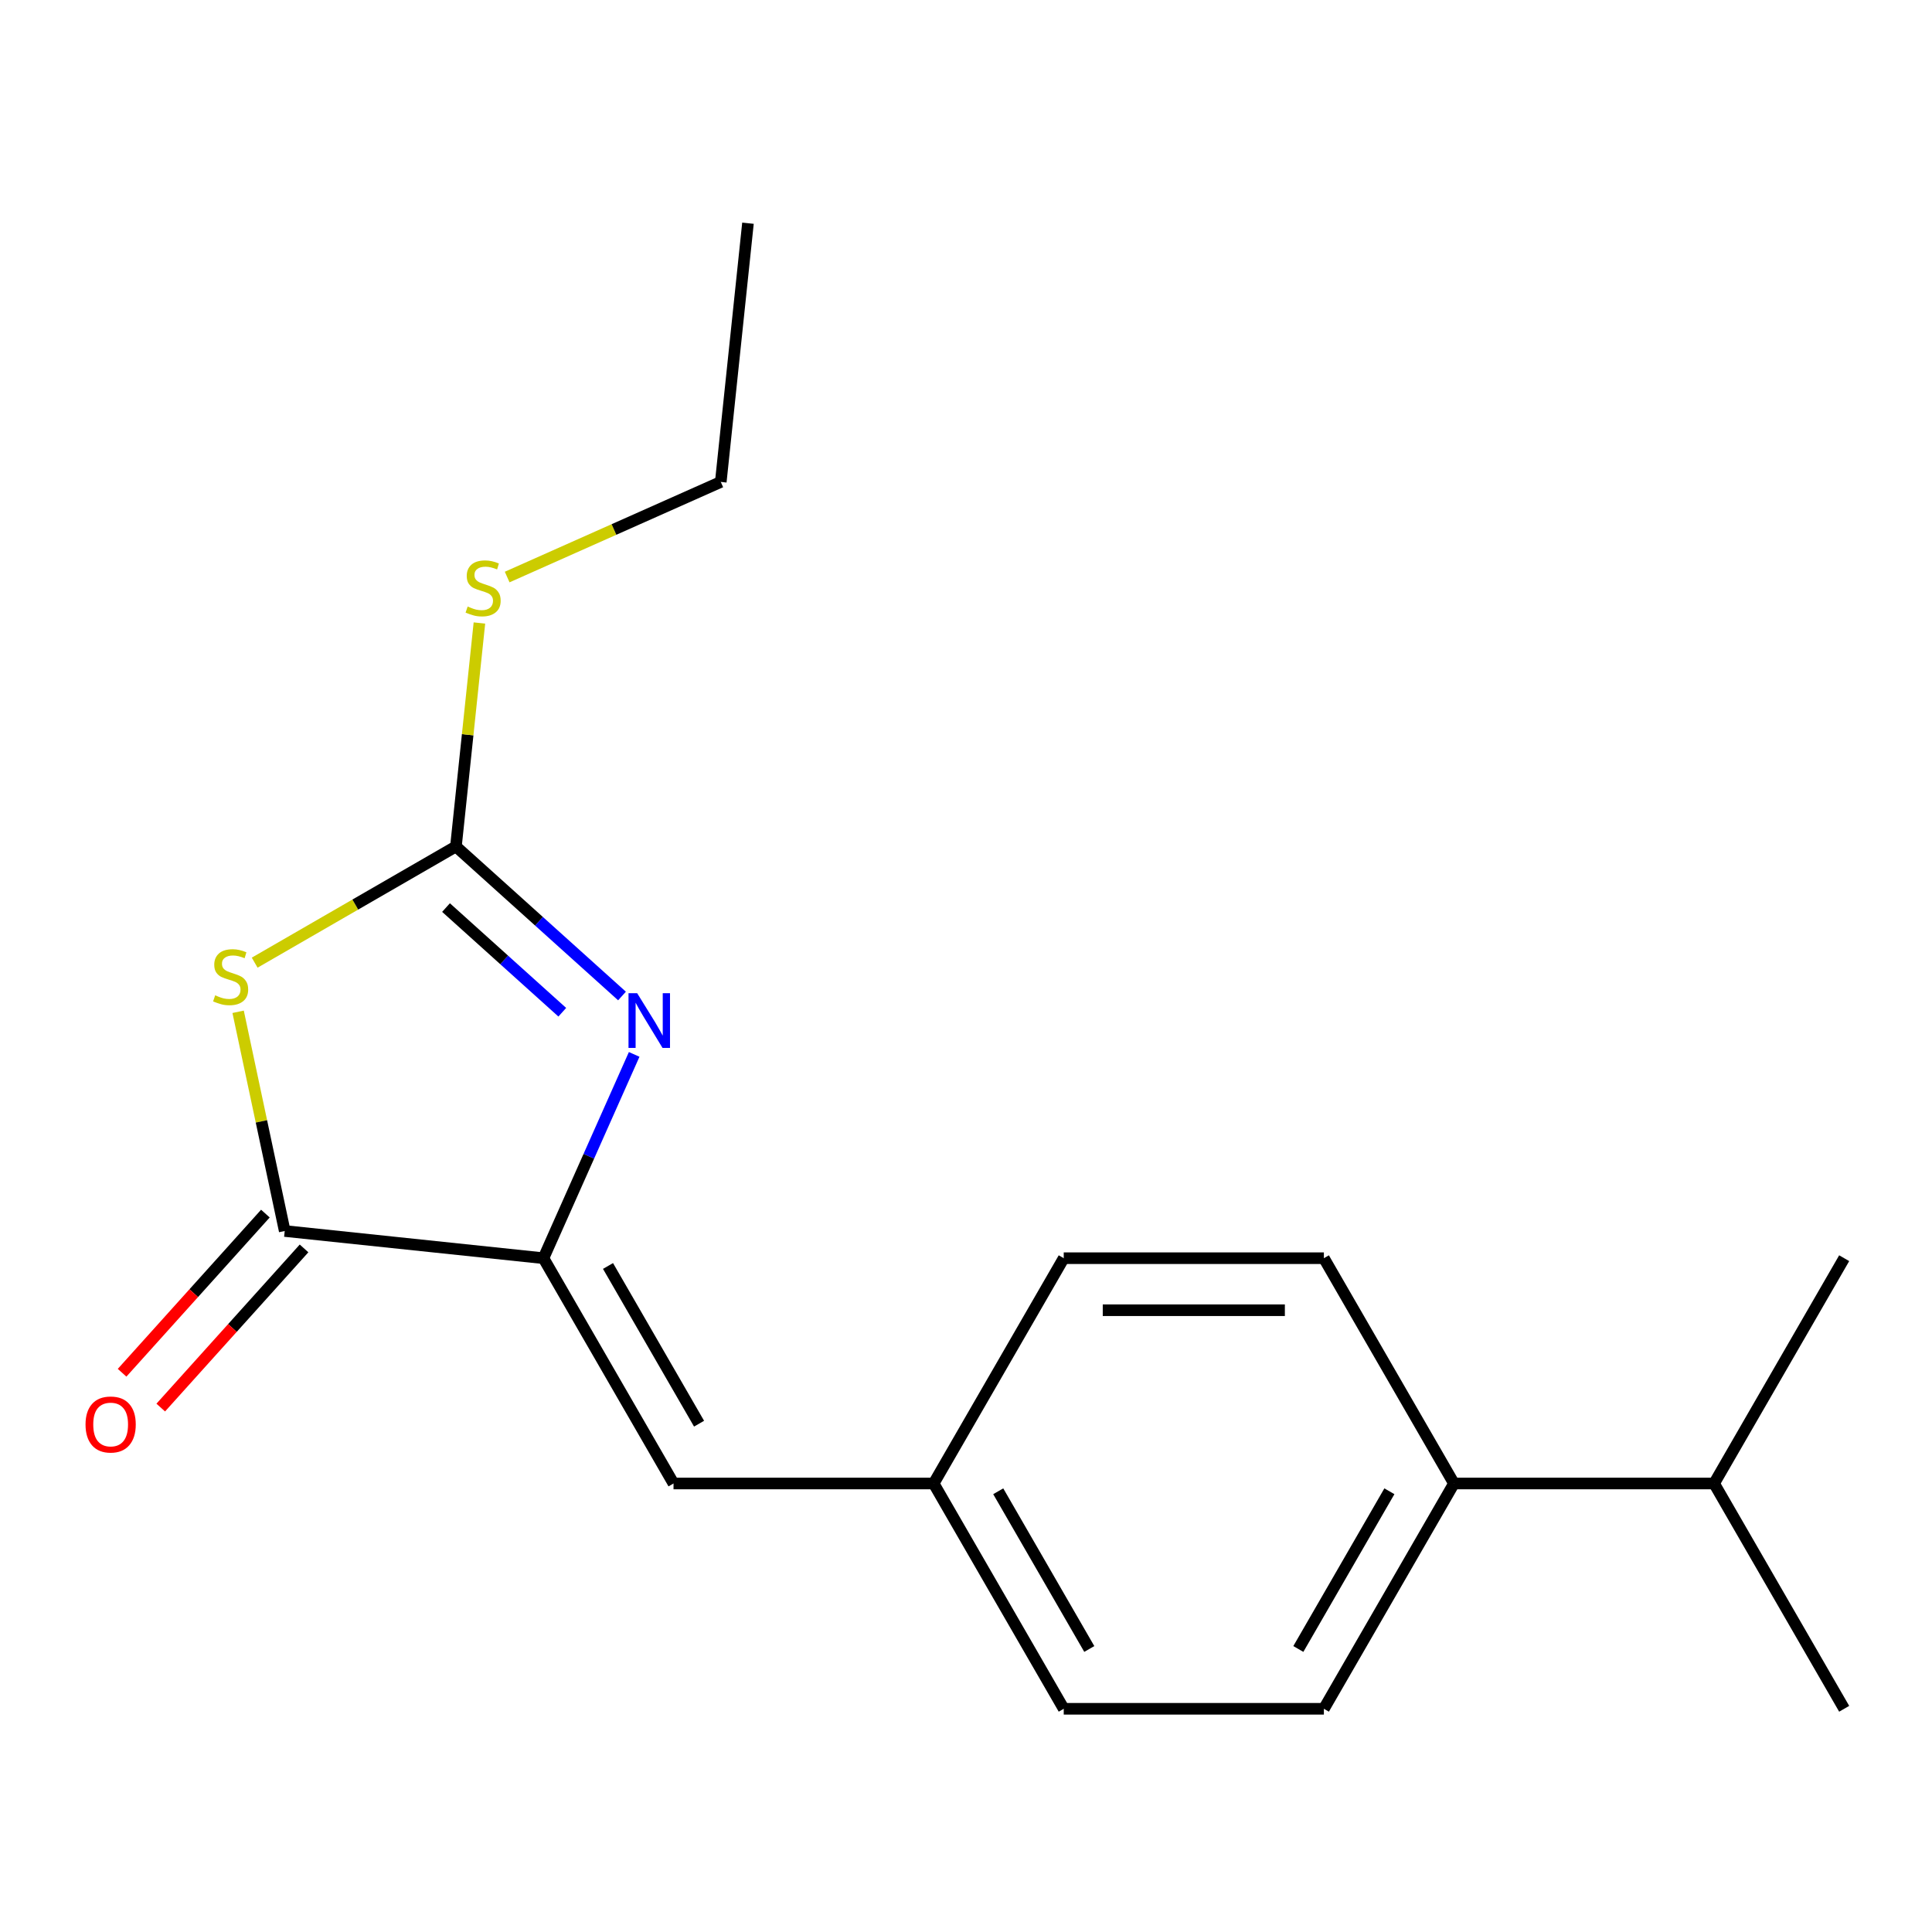 <?xml version='1.0' encoding='iso-8859-1'?>
<svg version='1.1' baseProfile='full'
              xmlns='http://www.w3.org/2000/svg'
                      xmlns:rdkit='http://www.rdkit.org/xml'
                      xmlns:xlink='http://www.w3.org/1999/xlink'
                  xml:space='preserve'
width='1000px' height='1000px' viewBox='0 0 1000 1000'>
<!-- END OF HEADER -->
<rect style='opacity:1.0;fill:#FFFFFF;stroke:none' width='1000' height='1000' x='0' y='0'> </rect>
<path class='bond-2' d='M 131.821,498.271 L 183.904,468.201' style='fill:none;fill-rule:evenodd;stroke:#CCCC00;stroke-width:6px;stroke-linecap:butt;stroke-linejoin:miter;stroke-opacity:1' />
<path class='bond-2' d='M 183.904,468.201 L 235.987,438.131' style='fill:none;fill-rule:evenodd;stroke:#000000;stroke-width:6px;stroke-linecap:butt;stroke-linejoin:miter;stroke-opacity:1' />
<path class='bond-3' d='M 123.253,523.703 L 135.312,580.435' style='fill:none;fill-rule:evenodd;stroke:#CCCC00;stroke-width:6px;stroke-linecap:butt;stroke-linejoin:miter;stroke-opacity:1' />
<path class='bond-3' d='M 135.312,580.435 L 147.371,637.167' style='fill:none;fill-rule:evenodd;stroke:#000000;stroke-width:6px;stroke-linecap:butt;stroke-linejoin:miter;stroke-opacity:1' />
<path class='bond-0' d='M 321.947,515.529 L 278.967,476.83' style='fill:none;fill-rule:evenodd;stroke:#0000FF;stroke-width:6px;stroke-linecap:butt;stroke-linejoin:miter;stroke-opacity:1' />
<path class='bond-0' d='M 278.967,476.83 L 235.987,438.131' style='fill:none;fill-rule:evenodd;stroke:#000000;stroke-width:6px;stroke-linecap:butt;stroke-linejoin:miter;stroke-opacity:1' />
<path class='bond-0' d='M 291.033,523.933 L 260.947,496.843' style='fill:none;fill-rule:evenodd;stroke:#0000FF;stroke-width:6px;stroke-linecap:butt;stroke-linejoin:miter;stroke-opacity:1' />
<path class='bond-0' d='M 260.947,496.843 L 230.861,469.754' style='fill:none;fill-rule:evenodd;stroke:#000000;stroke-width:6px;stroke-linecap:butt;stroke-linejoin:miter;stroke-opacity:1' />
<path class='bond-18' d='M 328.25,545.757 L 304.767,598.499' style='fill:none;fill-rule:evenodd;stroke:#0000FF;stroke-width:6px;stroke-linecap:butt;stroke-linejoin:miter;stroke-opacity:1' />
<path class='bond-18' d='M 304.767,598.499 L 281.285,651.242' style='fill:none;fill-rule:evenodd;stroke:#000000;stroke-width:6px;stroke-linecap:butt;stroke-linejoin:miter;stroke-opacity:1' />
<path class='bond-1' d='M 281.285,651.242 L 147.371,637.167' style='fill:none;fill-rule:evenodd;stroke:#000000;stroke-width:6px;stroke-linecap:butt;stroke-linejoin:miter;stroke-opacity:1' />
<path class='bond-4' d='M 281.285,651.242 L 348.611,767.854' style='fill:none;fill-rule:evenodd;stroke:#000000;stroke-width:6px;stroke-linecap:butt;stroke-linejoin:miter;stroke-opacity:1' />
<path class='bond-4' d='M 314.706,655.268 L 361.835,736.897' style='fill:none;fill-rule:evenodd;stroke:#000000;stroke-width:6px;stroke-linecap:butt;stroke-linejoin:miter;stroke-opacity:1' />
<path class='bond-7' d='M 235.987,438.131 L 242.066,380.297' style='fill:none;fill-rule:evenodd;stroke:#000000;stroke-width:6px;stroke-linecap:butt;stroke-linejoin:miter;stroke-opacity:1' />
<path class='bond-7' d='M 242.066,380.297 L 248.144,322.463' style='fill:none;fill-rule:evenodd;stroke:#CCCC00;stroke-width:6px;stroke-linecap:butt;stroke-linejoin:miter;stroke-opacity:1' />
<path class='bond-5' d='M 137.364,628.157 L 100.276,669.346' style='fill:none;fill-rule:evenodd;stroke:#000000;stroke-width:6px;stroke-linecap:butt;stroke-linejoin:miter;stroke-opacity:1' />
<path class='bond-5' d='M 100.276,669.346 L 63.189,710.536' style='fill:none;fill-rule:evenodd;stroke:#FF0000;stroke-width:6px;stroke-linecap:butt;stroke-linejoin:miter;stroke-opacity:1' />
<path class='bond-5' d='M 157.377,646.177 L 120.29,687.366' style='fill:none;fill-rule:evenodd;stroke:#000000;stroke-width:6px;stroke-linecap:butt;stroke-linejoin:miter;stroke-opacity:1' />
<path class='bond-5' d='M 120.29,687.366 L 83.202,728.556' style='fill:none;fill-rule:evenodd;stroke:#FF0000;stroke-width:6px;stroke-linecap:butt;stroke-linejoin:miter;stroke-opacity:1' />
<path class='bond-8' d='M 348.611,767.854 L 483.263,767.854' style='fill:none;fill-rule:evenodd;stroke:#000000;stroke-width:6px;stroke-linecap:butt;stroke-linejoin:miter;stroke-opacity:1' />
<path class='bond-6' d='M 752.567,767.854 L 685.241,884.466' style='fill:none;fill-rule:evenodd;stroke:#000000;stroke-width:6px;stroke-linecap:butt;stroke-linejoin:miter;stroke-opacity:1' />
<path class='bond-6' d='M 719.146,771.88 L 672.018,853.509' style='fill:none;fill-rule:evenodd;stroke:#000000;stroke-width:6px;stroke-linecap:butt;stroke-linejoin:miter;stroke-opacity:1' />
<path class='bond-11' d='M 752.567,767.854 L 887.219,767.854' style='fill:none;fill-rule:evenodd;stroke:#000000;stroke-width:6px;stroke-linecap:butt;stroke-linejoin:miter;stroke-opacity:1' />
<path class='bond-19' d='M 752.567,767.854 L 685.241,651.242' style='fill:none;fill-rule:evenodd;stroke:#000000;stroke-width:6px;stroke-linecap:butt;stroke-linejoin:miter;stroke-opacity:1' />
<path class='bond-14' d='M 262.508,298.675 L 317.79,274.062' style='fill:none;fill-rule:evenodd;stroke:#CCCC00;stroke-width:6px;stroke-linecap:butt;stroke-linejoin:miter;stroke-opacity:1' />
<path class='bond-14' d='M 317.79,274.062 L 373.073,249.449' style='fill:none;fill-rule:evenodd;stroke:#000000;stroke-width:6px;stroke-linecap:butt;stroke-linejoin:miter;stroke-opacity:1' />
<path class='bond-12' d='M 483.263,767.854 L 550.589,651.242' style='fill:none;fill-rule:evenodd;stroke:#000000;stroke-width:6px;stroke-linecap:butt;stroke-linejoin:miter;stroke-opacity:1' />
<path class='bond-13' d='M 483.263,767.854 L 550.589,884.466' style='fill:none;fill-rule:evenodd;stroke:#000000;stroke-width:6px;stroke-linecap:butt;stroke-linejoin:miter;stroke-opacity:1' />
<path class='bond-13' d='M 516.684,771.88 L 563.813,853.509' style='fill:none;fill-rule:evenodd;stroke:#000000;stroke-width:6px;stroke-linecap:butt;stroke-linejoin:miter;stroke-opacity:1' />
<path class='bond-9' d='M 685.241,884.466 L 550.589,884.466' style='fill:none;fill-rule:evenodd;stroke:#000000;stroke-width:6px;stroke-linecap:butt;stroke-linejoin:miter;stroke-opacity:1' />
<path class='bond-10' d='M 685.241,651.242 L 550.589,651.242' style='fill:none;fill-rule:evenodd;stroke:#000000;stroke-width:6px;stroke-linecap:butt;stroke-linejoin:miter;stroke-opacity:1' />
<path class='bond-10' d='M 665.043,678.172 L 570.787,678.172' style='fill:none;fill-rule:evenodd;stroke:#000000;stroke-width:6px;stroke-linecap:butt;stroke-linejoin:miter;stroke-opacity:1' />
<path class='bond-15' d='M 887.219,767.854 L 954.545,884.466' style='fill:none;fill-rule:evenodd;stroke:#000000;stroke-width:6px;stroke-linecap:butt;stroke-linejoin:miter;stroke-opacity:1' />
<path class='bond-16' d='M 887.219,767.854 L 954.545,651.242' style='fill:none;fill-rule:evenodd;stroke:#000000;stroke-width:6px;stroke-linecap:butt;stroke-linejoin:miter;stroke-opacity:1' />
<path class='bond-17' d='M 373.073,249.449 L 387.148,115.534' style='fill:none;fill-rule:evenodd;stroke:#000000;stroke-width:6px;stroke-linecap:butt;stroke-linejoin:miter;stroke-opacity:1' />
<path  class='atom-0' d='M 111.375 515.177
Q 111.695 515.297, 113.015 515.857
Q 114.335 516.417, 115.775 516.777
Q 117.255 517.097, 118.695 517.097
Q 121.375 517.097, 122.935 515.817
Q 124.495 514.497, 124.495 512.217
Q 124.495 510.657, 123.695 509.697
Q 122.935 508.737, 121.735 508.217
Q 120.535 507.697, 118.535 507.097
Q 116.015 506.337, 114.495 505.617
Q 113.015 504.897, 111.935 503.377
Q 110.895 501.857, 110.895 499.297
Q 110.895 495.737, 113.295 493.537
Q 115.735 491.337, 120.535 491.337
Q 123.815 491.337, 127.535 492.897
L 126.615 495.977
Q 123.215 494.577, 120.655 494.577
Q 117.895 494.577, 116.375 495.737
Q 114.855 496.857, 114.895 498.817
Q 114.895 500.337, 115.655 501.257
Q 116.455 502.177, 117.575 502.697
Q 118.735 503.217, 120.655 503.817
Q 123.215 504.617, 124.735 505.417
Q 126.255 506.217, 127.335 507.857
Q 128.455 509.457, 128.455 512.217
Q 128.455 516.137, 125.815 518.257
Q 123.215 520.337, 118.855 520.337
Q 116.335 520.337, 114.415 519.777
Q 112.535 519.257, 110.295 518.337
L 111.375 515.177
' fill='#CCCC00'/>
<path  class='atom-1' d='M 329.793 514.071
L 339.073 529.071
Q 339.993 530.551, 341.473 533.231
Q 342.953 535.911, 343.033 536.071
L 343.033 514.071
L 346.793 514.071
L 346.793 542.391
L 342.913 542.391
L 332.953 525.991
Q 331.793 524.071, 330.553 521.871
Q 329.353 519.671, 328.993 518.991
L 328.993 542.391
L 325.313 542.391
L 325.313 514.071
L 329.793 514.071
' fill='#0000FF'/>
<path  class='atom-6' d='M 44.271 737.313
Q 44.271 730.513, 47.631 726.713
Q 50.991 722.913, 57.271 722.913
Q 63.551 722.913, 66.911 726.713
Q 70.271 730.513, 70.271 737.313
Q 70.271 744.193, 66.871 748.113
Q 63.471 751.993, 57.271 751.993
Q 51.031 751.993, 47.631 748.113
Q 44.271 744.233, 44.271 737.313
M 57.271 748.793
Q 61.591 748.793, 63.911 745.913
Q 66.271 742.993, 66.271 737.313
Q 66.271 731.753, 63.911 728.953
Q 61.591 726.113, 57.271 726.113
Q 52.951 726.113, 50.591 728.913
Q 48.271 731.713, 48.271 737.313
Q 48.271 743.033, 50.591 745.913
Q 52.951 748.793, 57.271 748.793
' fill='#FF0000'/>
<path  class='atom-8' d='M 242.062 313.937
Q 242.382 314.057, 243.702 314.617
Q 245.022 315.177, 246.462 315.537
Q 247.942 315.857, 249.382 315.857
Q 252.062 315.857, 253.622 314.577
Q 255.182 313.257, 255.182 310.977
Q 255.182 309.417, 254.382 308.457
Q 253.622 307.497, 252.422 306.977
Q 251.222 306.457, 249.222 305.857
Q 246.702 305.097, 245.182 304.377
Q 243.702 303.657, 242.622 302.137
Q 241.582 300.617, 241.582 298.057
Q 241.582 294.497, 243.982 292.297
Q 246.422 290.097, 251.222 290.097
Q 254.502 290.097, 258.222 291.657
L 257.302 294.737
Q 253.902 293.337, 251.342 293.337
Q 248.582 293.337, 247.062 294.497
Q 245.542 295.617, 245.582 297.577
Q 245.582 299.097, 246.342 300.017
Q 247.142 300.937, 248.262 301.457
Q 249.422 301.977, 251.342 302.577
Q 253.902 303.377, 255.422 304.177
Q 256.942 304.977, 258.022 306.617
Q 259.142 308.217, 259.142 310.977
Q 259.142 314.897, 256.502 317.017
Q 253.902 319.097, 249.542 319.097
Q 247.022 319.097, 245.102 318.537
Q 243.222 318.017, 240.982 317.097
L 242.062 313.937
' fill='#CCCC00'/>
</svg>
